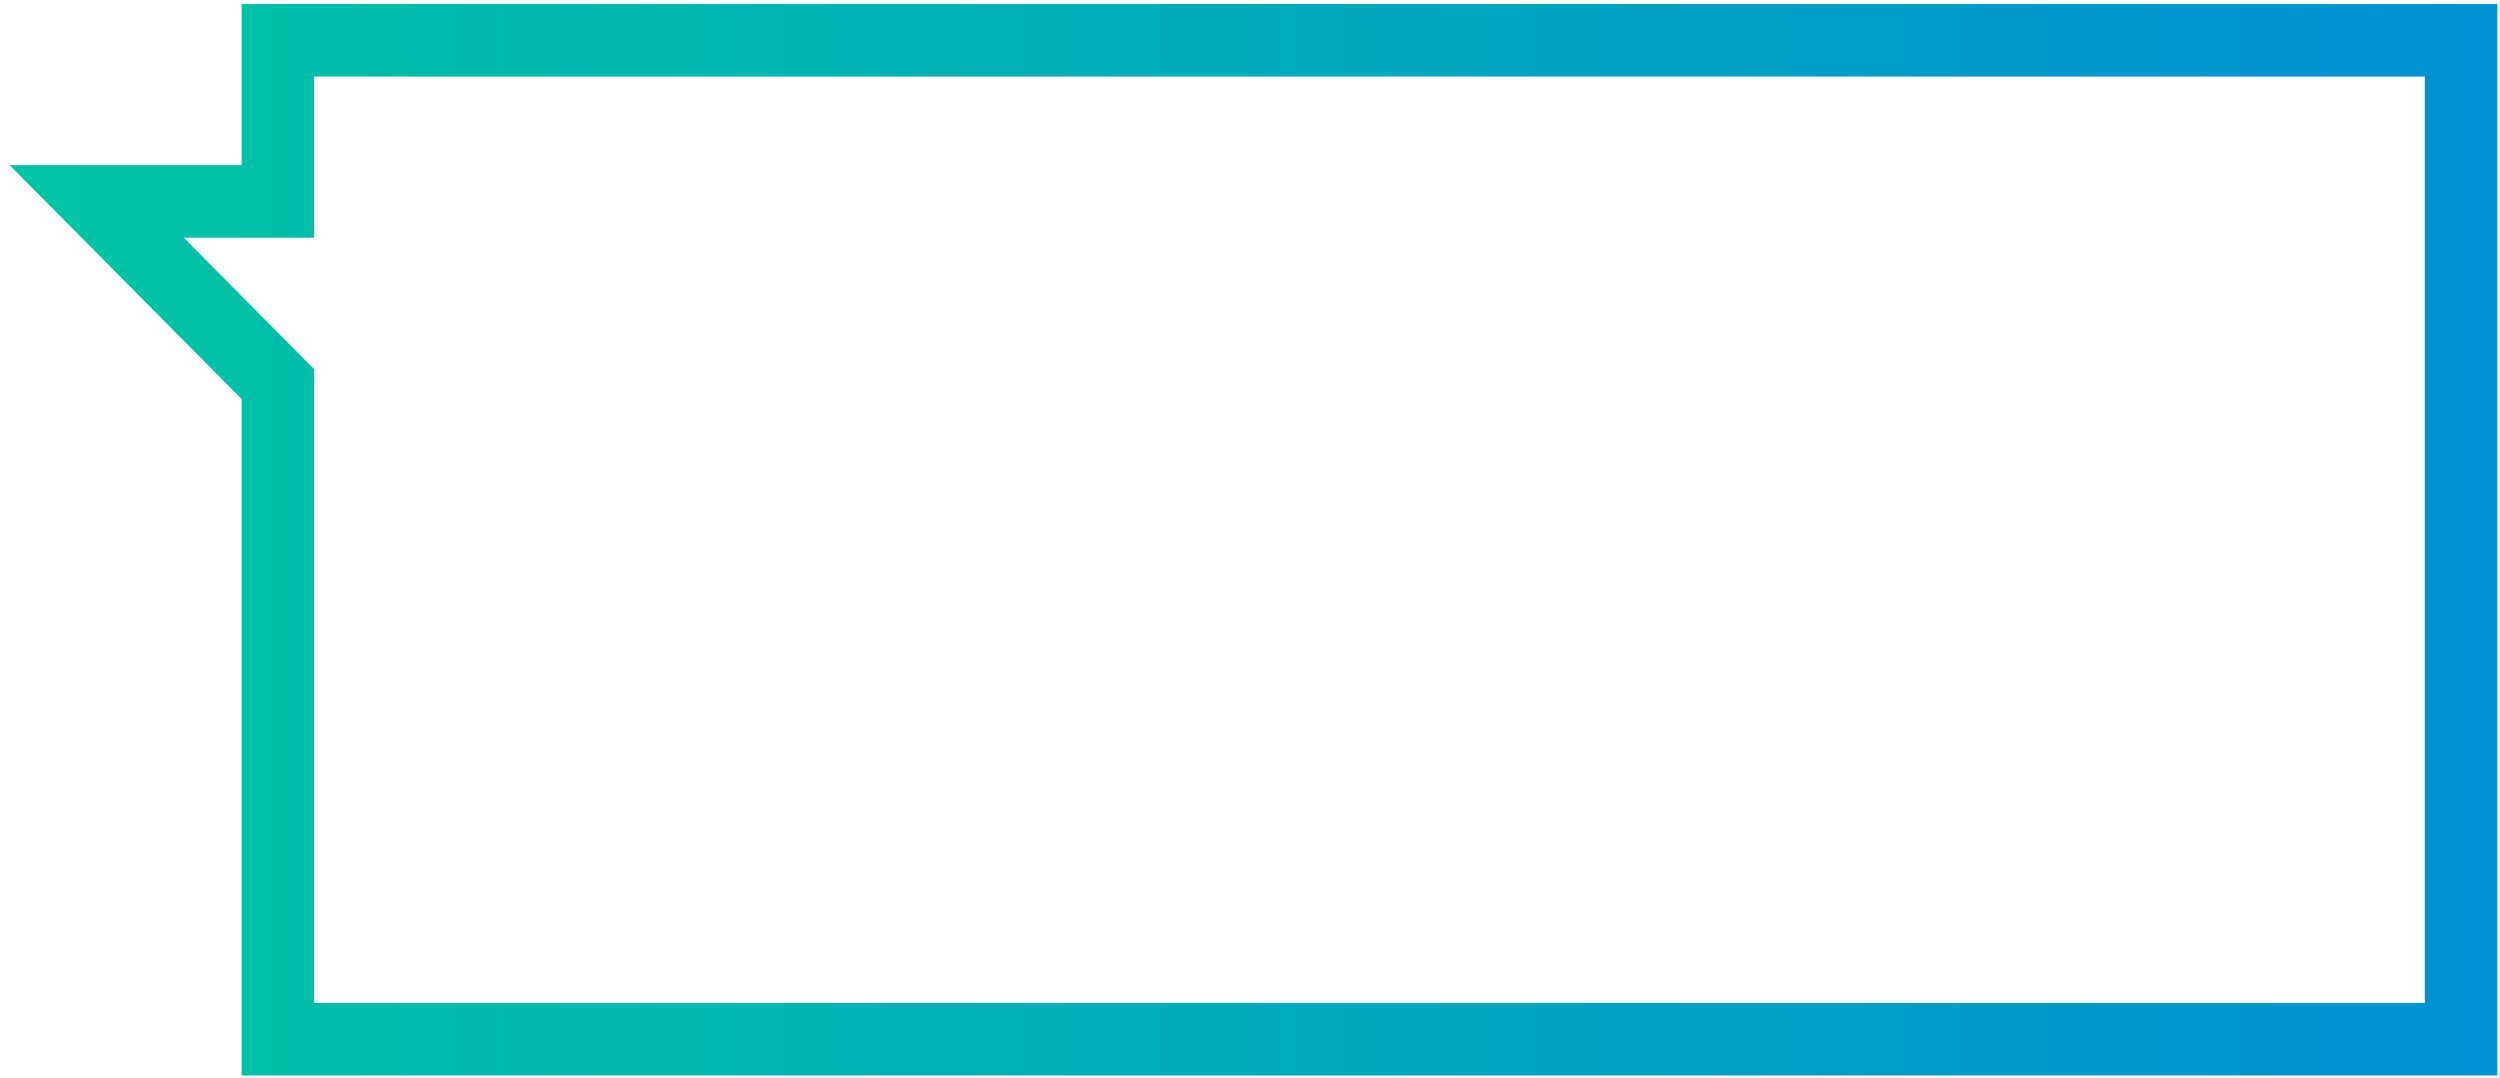 <?xml version="1.0" encoding="utf-8"?>
<!-- Generator: Adobe Illustrator 16.0.0, SVG Export Plug-In . SVG Version: 6.00 Build 0)  -->
<!DOCTYPE svg PUBLIC "-//W3C//DTD SVG 1.1//EN" "http://www.w3.org/Graphics/SVG/1.1/DTD/svg11.dtd">
<svg version="1.1" id="Layer_1" xmlns="http://www.w3.org/2000/svg" xmlns:xlink="http://www.w3.org/1999/xlink" x="0px" y="0px"
	 width="310.333px" height="133.834px" viewBox="0 0 310.333 133.834" enable-background="new 0 0 310.333 133.834"
	 xml:space="preserve">
<linearGradient id="SVGID_1_" gradientUnits="userSpaceOnUse" x1="1.199" y1="67" x2="309.999" y2="67">
	<stop  offset="0" style="stop-color:#00C5A4"/>
	<stop  offset="1" style="stop-color:#0090D4"/>
</linearGradient>
<polygon fill="none" stroke="url(#SVGID_1_)" stroke-width="9" stroke-miterlimit="10" points="34.499,5 34.499,25 11.999,25 
	34.499,47.689 34.499,129 305.499,129 305.499,5 "/>
</svg>
